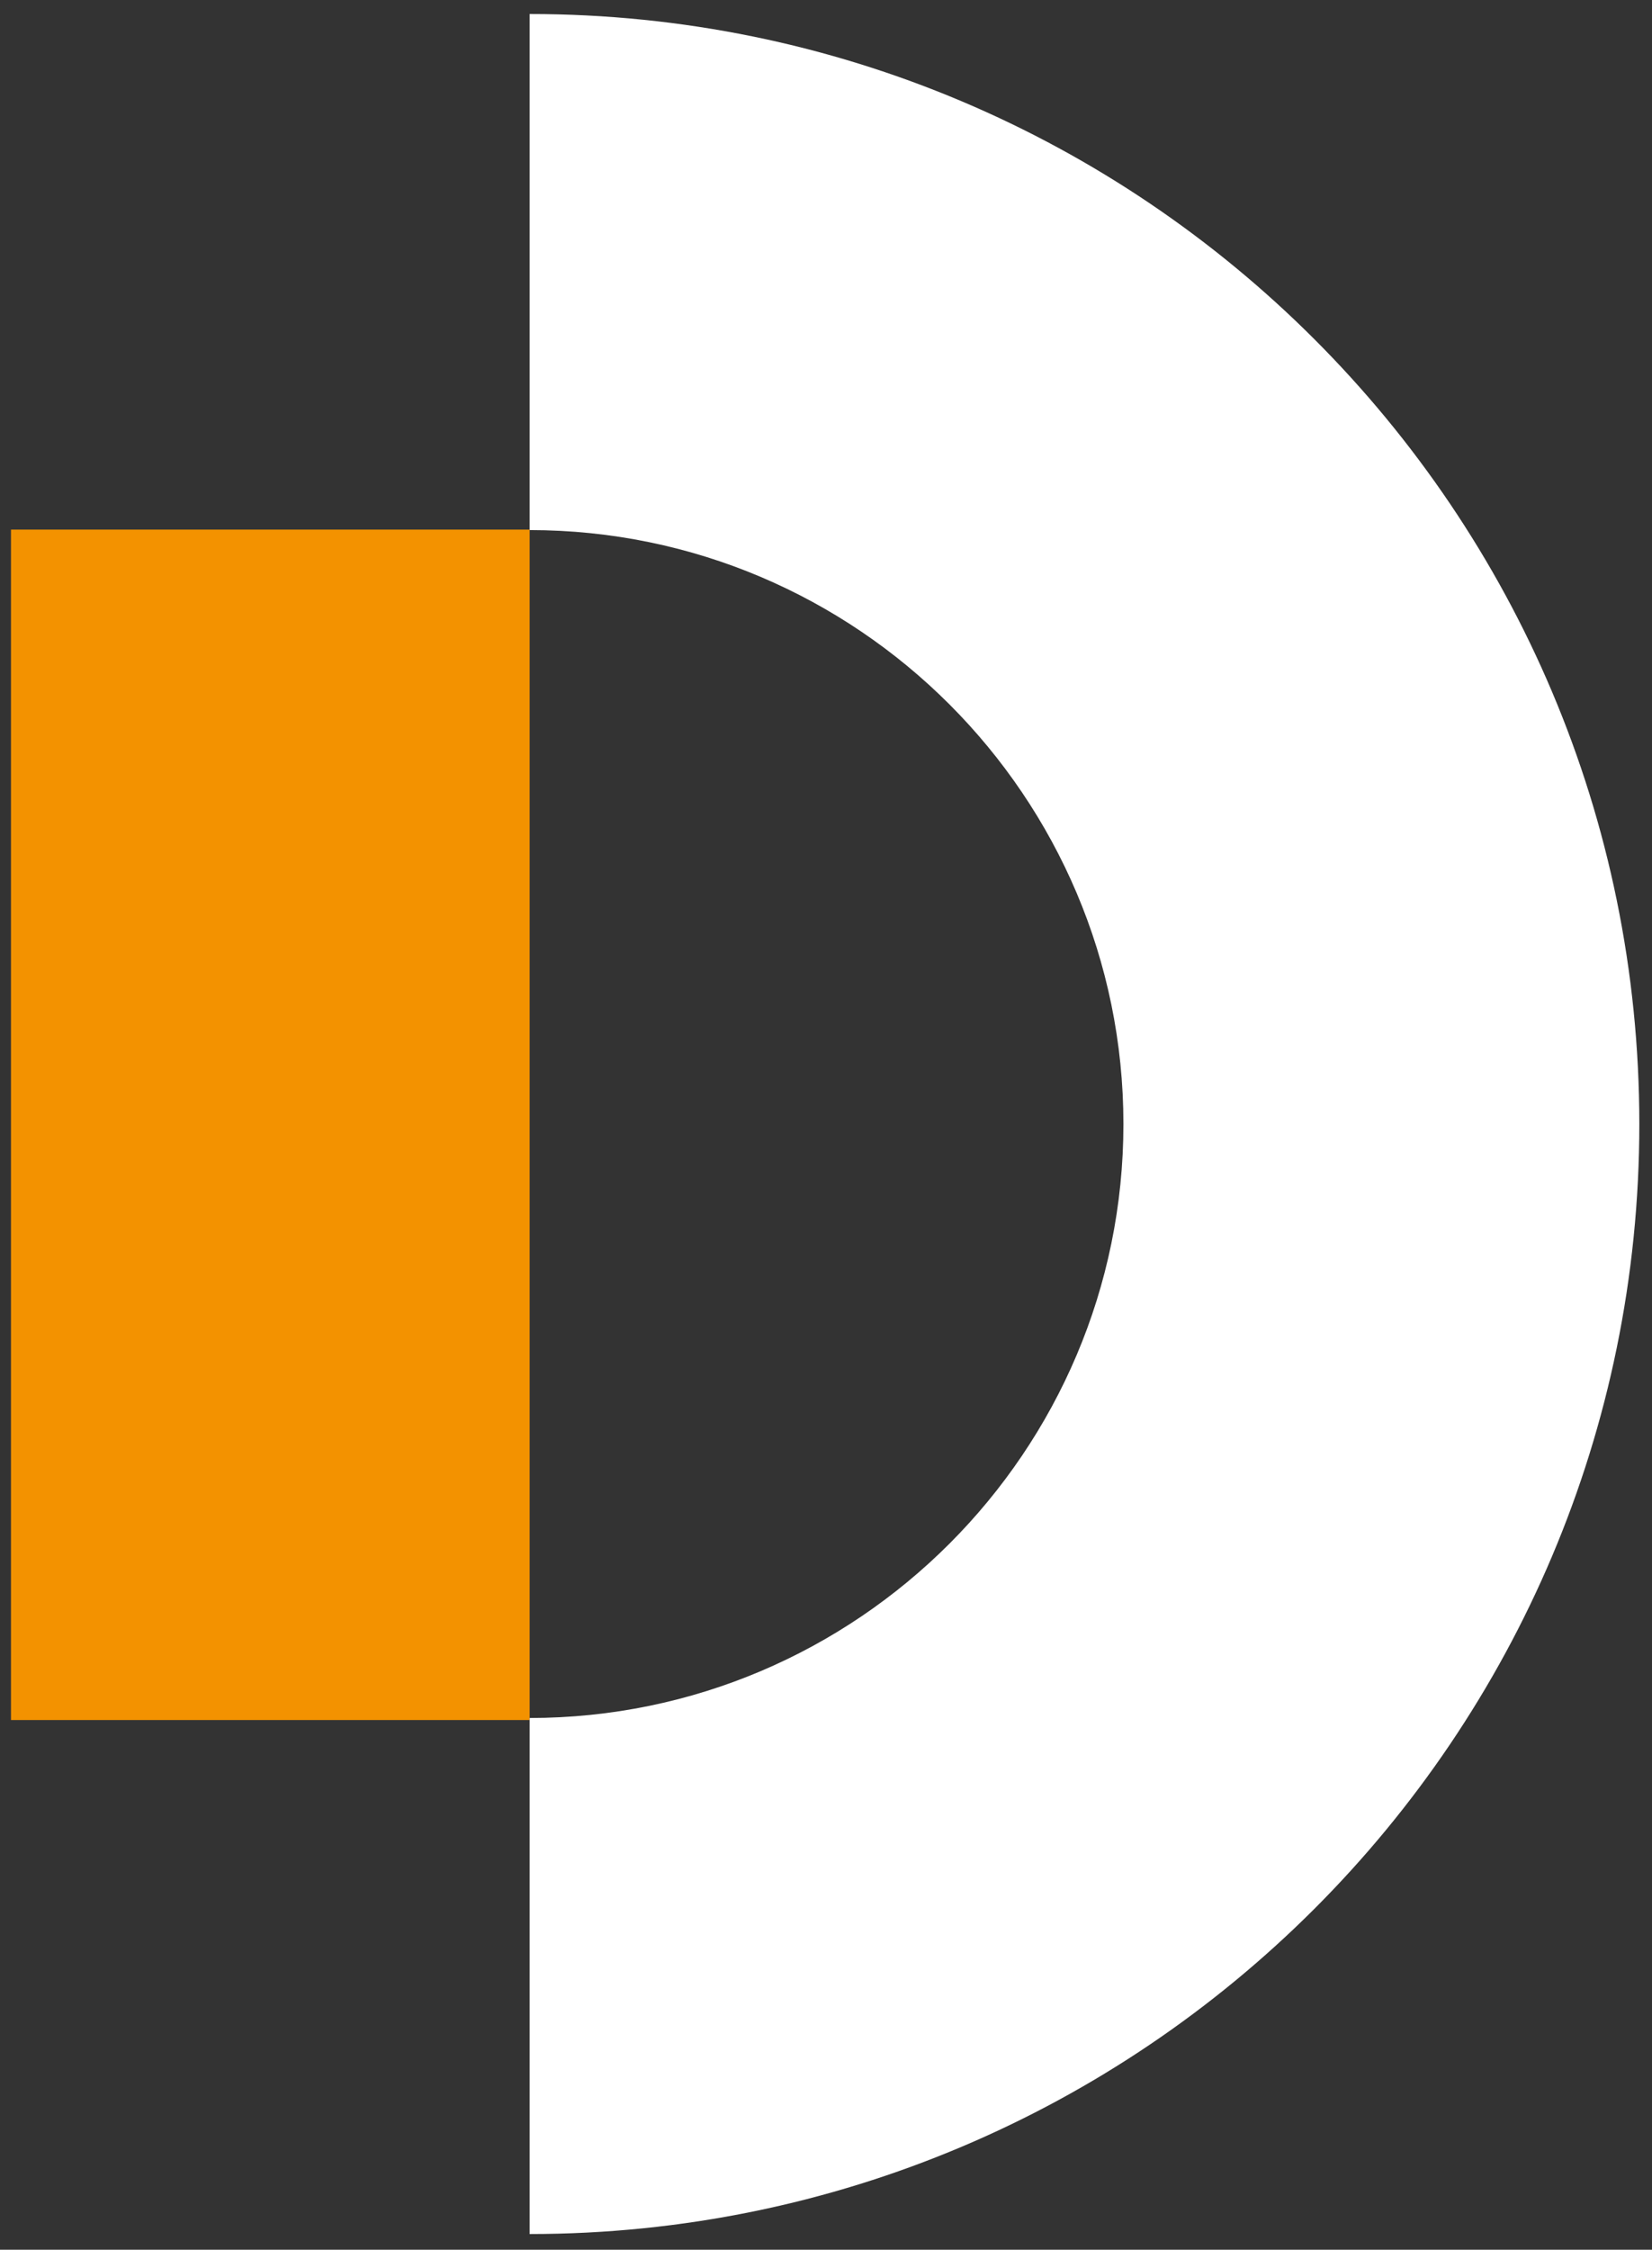 <?xml version="1.0" encoding="UTF-8"?>
<svg width="83px" height="113px" viewBox="0 0 83 113" version="1.1" xmlns="http://www.w3.org/2000/svg" xmlns:xlink="http://www.w3.org/1999/xlink">
    <rect x="0" y="0" width="83" height="113" fill="#333333" stroke="none"/>
    <title>Group</title>
    <g id="Page-1" stroke="none" stroke-width="1" fill="none" fill-rule="evenodd">
        <g id="Artboard-5" transform="translate(-99, -84)">
            <g id="Group" transform="translate(99.552, 84.704)">
                <polygon id="Fill-64" fill="#F39200" points="0 85.69 26.058 85.69 26.058 25.897 0 25.897"></polygon>
                <path d="M26.058,0 L26.058,25.921 C42.508,25.921 55.891,39.304 55.891,55.754 C55.891,72.203 42.508,85.587 26.058,85.587 L26.058,111.507 C56.85,111.507 81.811,86.545 81.811,55.754 C81.811,24.962 56.85,0 26.058,0" id="Fill-65" fill="#FFFFFF"></path>
            </g>
        </g>
    </g>
</svg>